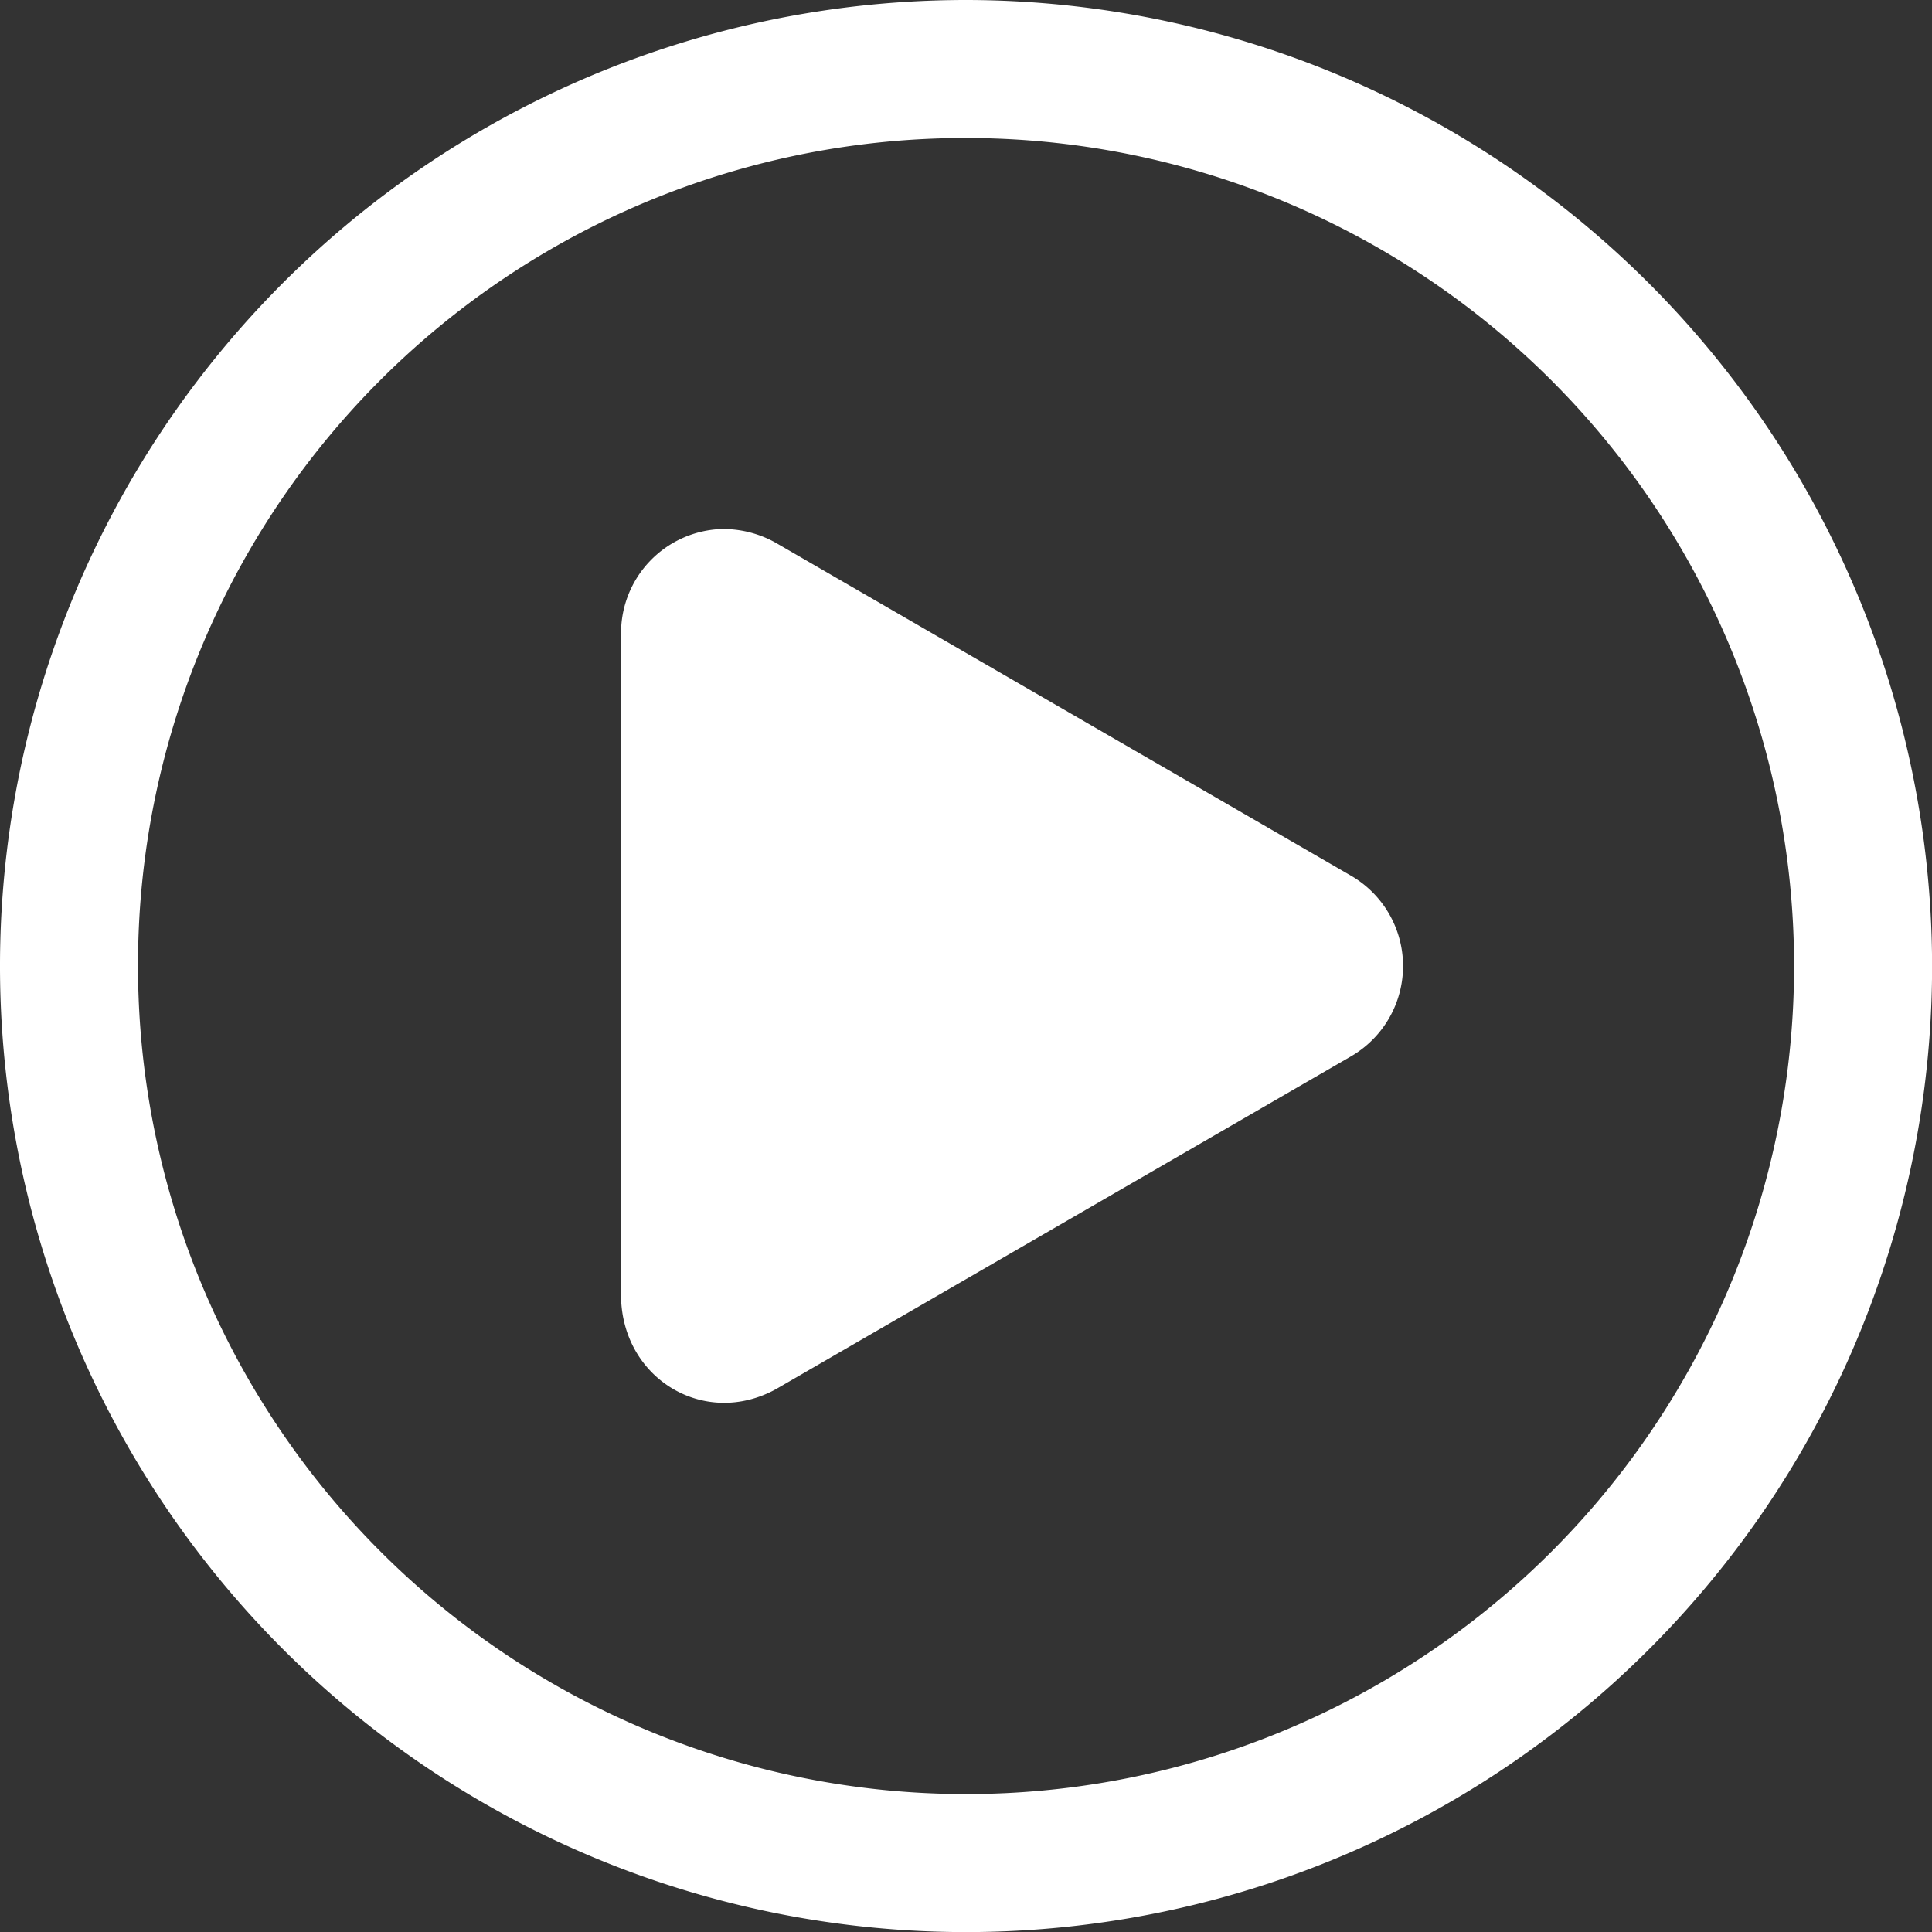 <svg xmlns="http://www.w3.org/2000/svg" width="190.391" height="190.391" viewBox="0 0 190.391 190.391">
  <rect x="0" y="0" width="190.391" height="190.391" fill="#333333" stroke="none"/>
  <g id="play" transform="translate(0)">
    <path id="Path_17408" data-name="Path 17408" d="M103.2,960.362a95.2,95.2,0,1,0,95.2,95.2A95.3,95.3,0,0,0,103.2,960.362Zm0,13.6a81.6,81.6,0,1,1-81.6,81.6,81.495,81.495,0,0,1,81.6-81.6Zm-24.082,38.532a10.257,10.257,0,0,0-9.916,10.342v65.377c.179,8.019,8.187,12.884,15.229,9.066l56.664-32.794a10.288,10.288,0,0,0,0-17.85l-56.664-32.794a10.6,10.6,0,0,0-5.312-1.346Z" transform="translate(-8 -960.362)" fill="#fff"/>
  </g>
</svg>
